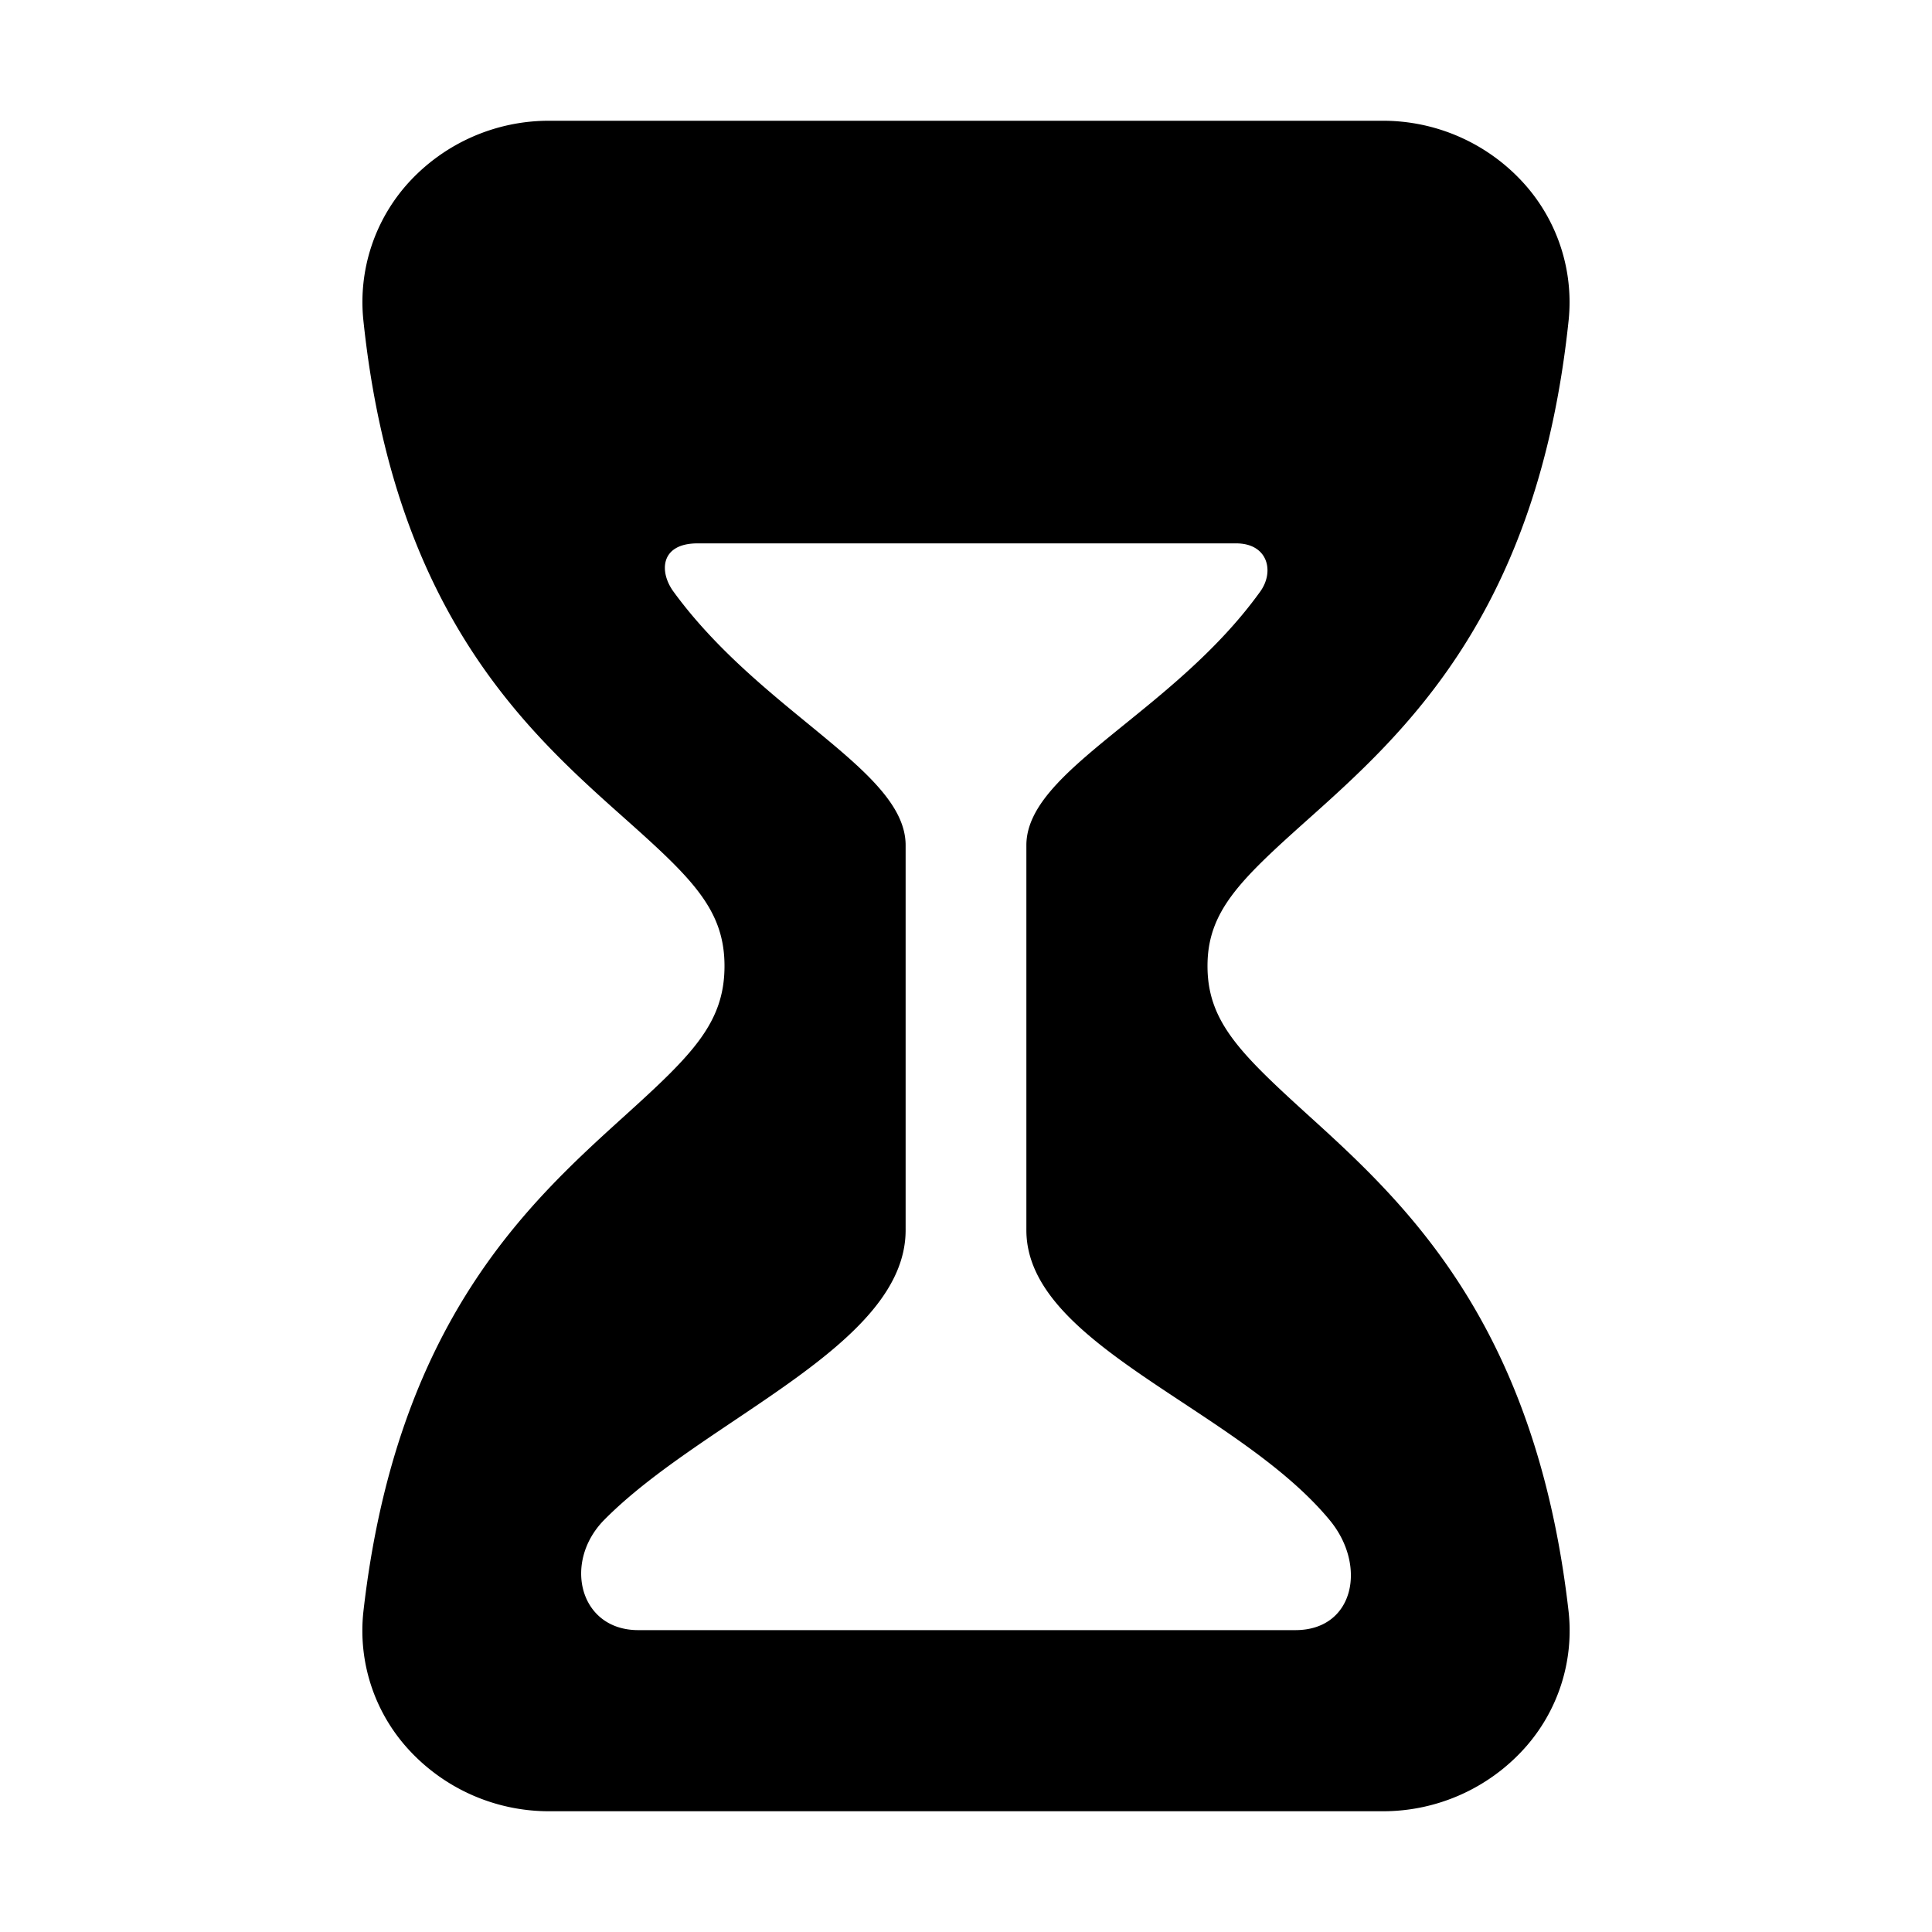 <?xml version="1.0" encoding="utf-8"?><!-- Uploaded to: SVG Repo, www.svgrepo.com, Generator: SVG Repo Mixer Tools -->
<svg fill="#000000" width="800px" height="800px" viewBox="0 0 512 512" xmlns="http://www.w3.org/2000/svg"><title>ionicons-v5-i</title><path d="M415.7,427.13c-8.74-76.89-43.83-108.76-69.46-132C328.52,279,320,270.61,320,256c0-14.41,8.49-22.64,26.16-38.44,25.93-23.17,61.44-54.91,69.56-132.84a47,47,0,0,0-12-36.26A50.3,50.3,0,0,0,366.39,32H145.61a50.34,50.34,0,0,0-37.39,16.46A47.05,47.05,0,0,0,96.28,84.72c8.09,77.68,43.47,109.19,69.3,132.19C183.42,232.8,192,241.09,192,256c0,15.1-8.6,23.56-26.5,39.75C140,318.85,105,350.48,96.3,427.13A46.59,46.59,0,0,0,108,463.33,50.44,50.44,0,0,0,145.61,480H366.39A50.44,50.44,0,0,0,404,463.33,46.59,46.59,0,0,0,415.7,427.13ZM343.3,432H169.13c-15.6,0-20-18-9.06-29.16C186.55,376,240,356.78,240,326V224c0-19.85-38-35-61.51-67.2-3.88-5.31-3.49-12.8,6.37-12.8H327.59c8.41,0,10.22,7.43,6.4,12.75C310.82,189,272,204.05,272,224V326c0,30.53,55.71,47,80.4,76.87C362.35,414.91,358.87,432,343.3,432Z"/></svg>